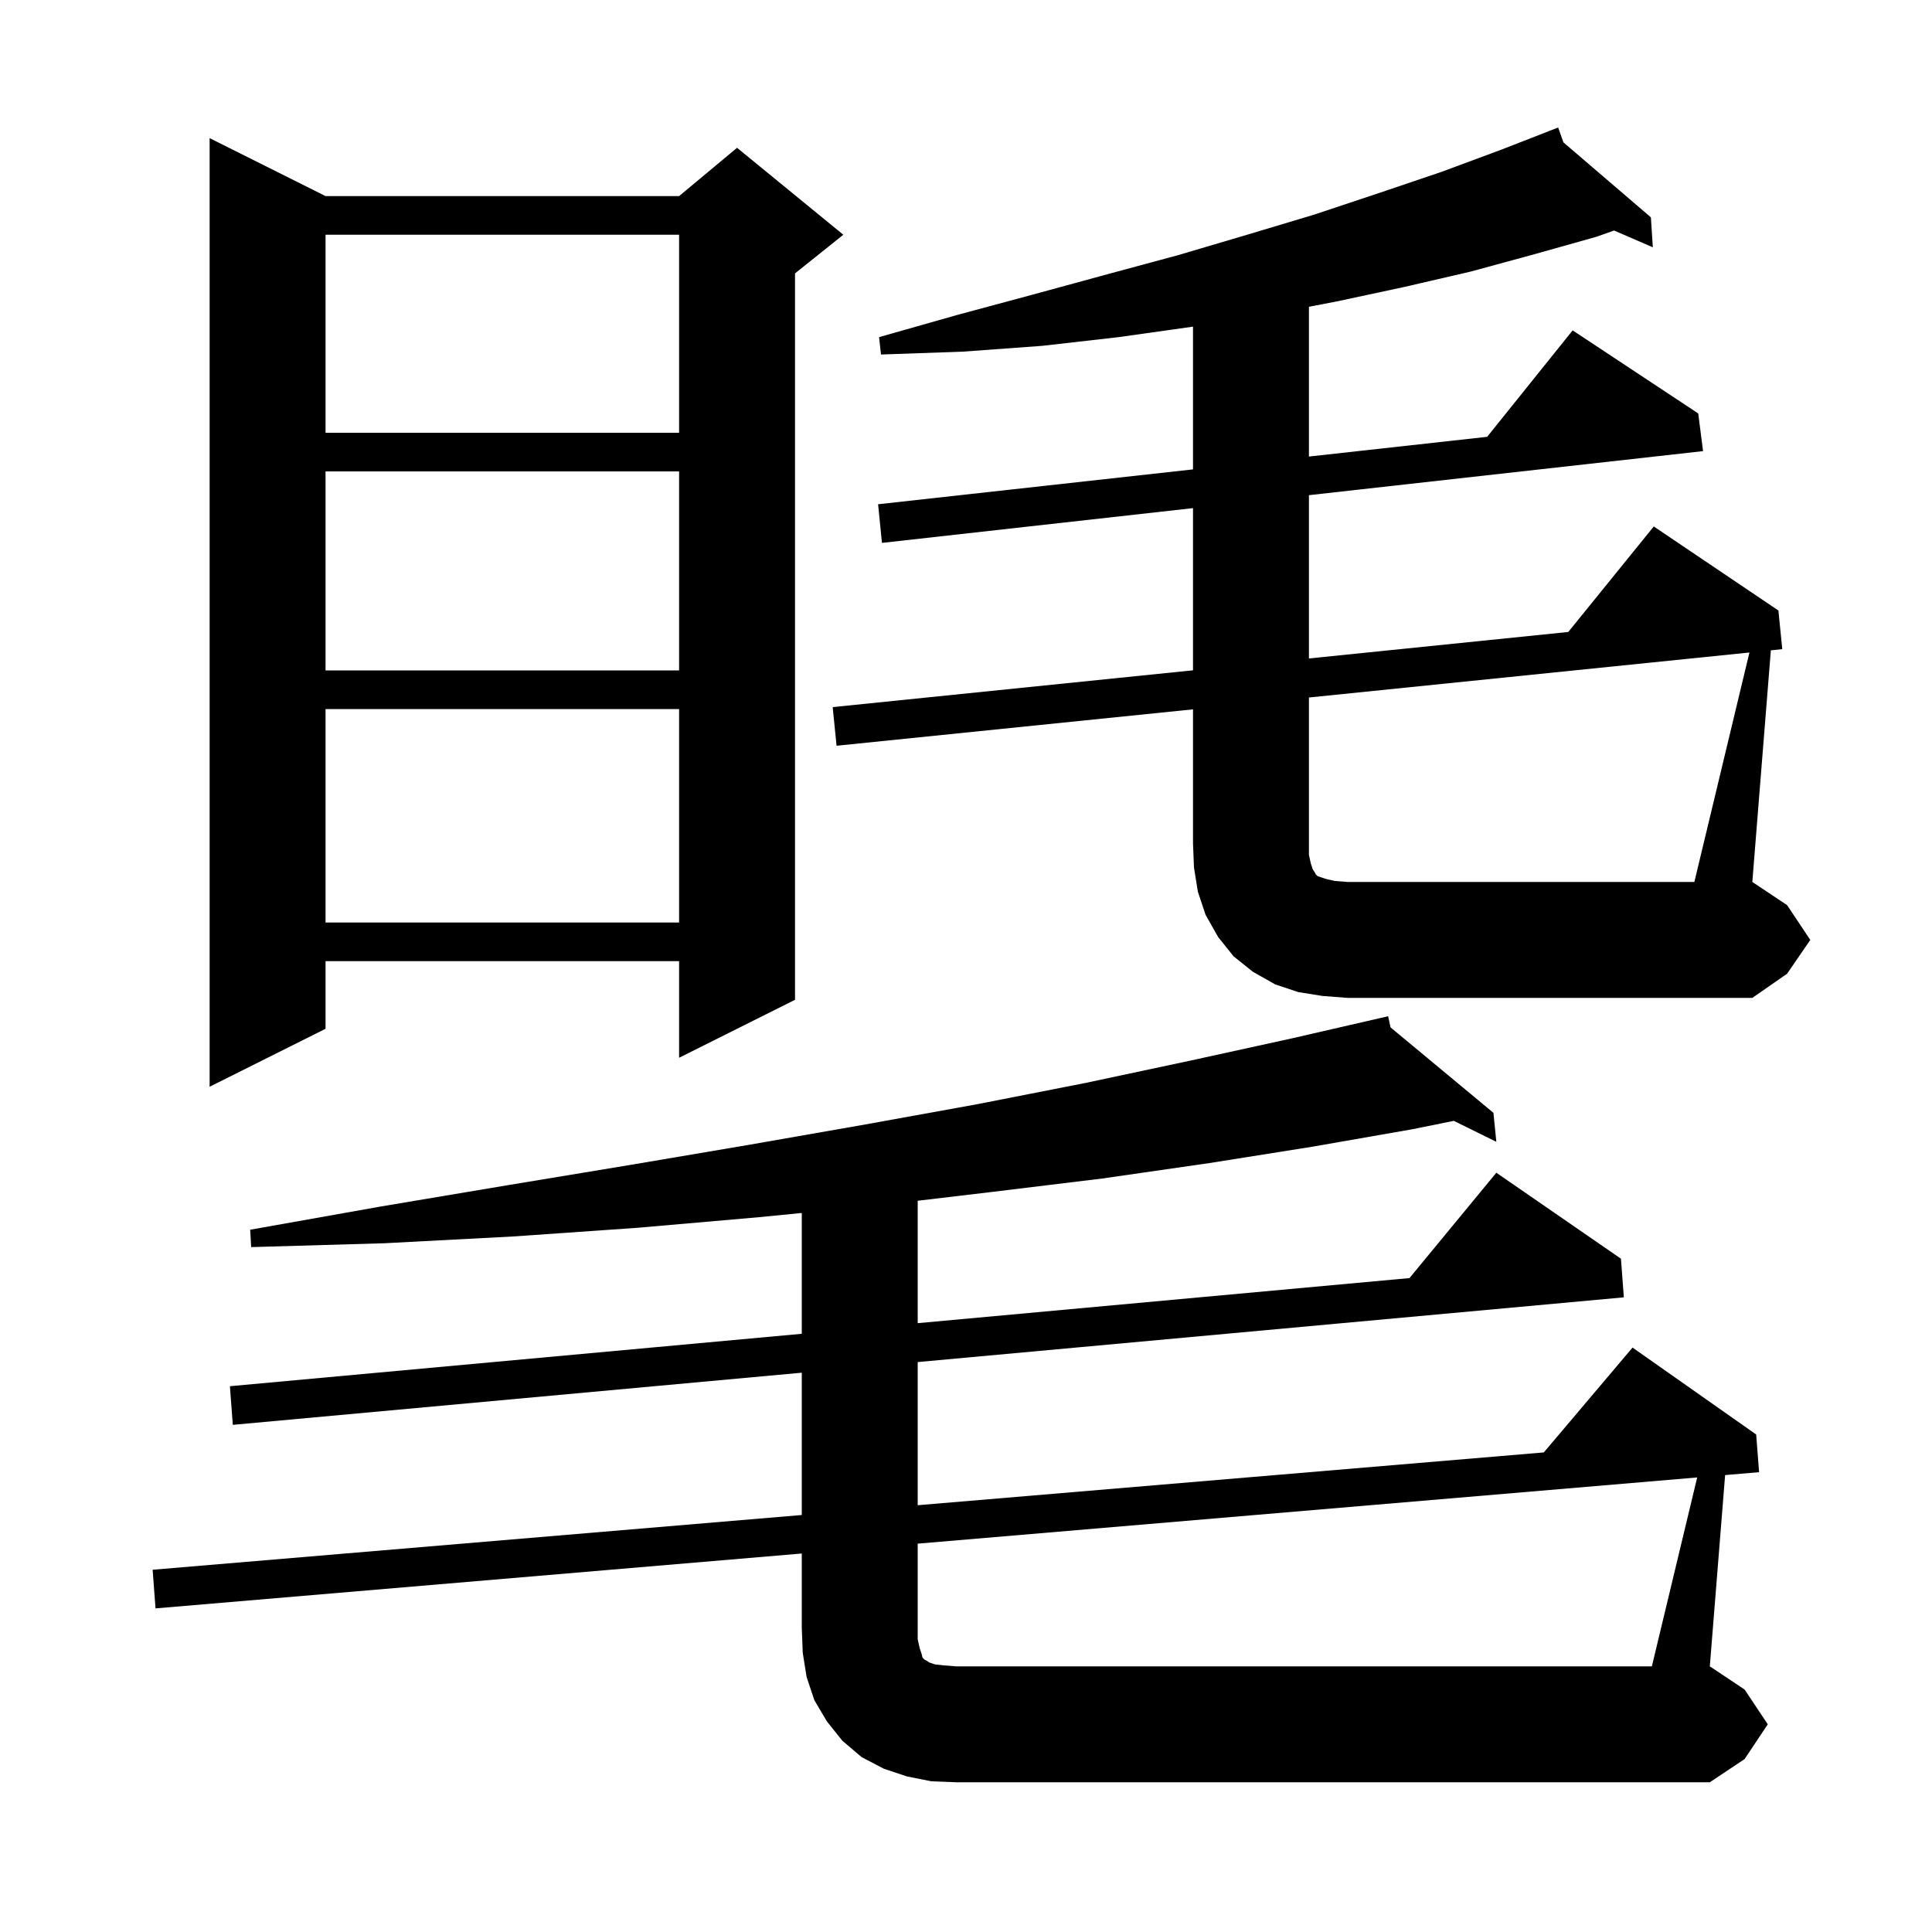 <svg xmlns="http://www.w3.org/2000/svg" xmlns:xlink="http://www.w3.org/1999/xlink" version="1.1" baseProfile="full" viewBox="0 0 200 200" width="200" height="200"><g fill="currentColor"><path d="M 175.693 152.944 L 95.0 159.798 L 95.0 169.7 L 95.2 170.6 L 95.4 171.2 L 95.5 171.6 L 95.7 171.8 L 95.9 171.9 L 96.2 172.1 L 96.8 172.3 L 97.7 172.4 L 99.0 172.5 L 171.0 172.5 Z M 33.7 20.3 L 70.3 20.3 L 76.3 15.3 L 87.3 24.3 L 82.3 28.3 L 82.3 103.5 L 70.3 109.5 L 70.3 99.5 L 33.7 99.5 L 33.7 106.5 L 21.7 112.5 L 21.7 14.3 Z M 181.101 67.547 L 135.5 72.205 L 135.5 88.5 L 135.7 89.4 L 135.9 90.0 L 136.1 90.3 L 136.2 90.5 L 136.4 90.7 L 137.3 91.0 L 138.2 91.2 L 139.5 91.3 L 175.4 91.3 Z M 33.7 73.4 L 33.7 95.5 L 70.3 95.5 L 70.3 73.4 Z M 33.7 48.8 L 33.7 69.4 L 70.3 69.4 L 70.3 48.8 Z M 33.7 24.3 L 33.7 44.8 L 70.3 44.8 L 70.3 24.3 Z M 183.0 178.5 L 180.6 182.1 L 177.0 184.5 L 99.0 184.5 L 96.4 184.4 L 93.9 183.9 L 91.5 183.1 L 89.2 181.9 L 87.2 180.2 L 85.6 178.2 L 84.3 176.0 L 83.5 173.6 L 83.1 171.1 L 83.0 168.5 L 83.0 160.818 L 16.1 166.5 L 15.8 162.5 L 83.0 156.833 L 83.0 142.101 L 24.1 147.5 L 23.8 143.5 L 83.0 138.073 L 83.0 125.567 L 78.6 126.0 L 66.0 127.1 L 53.1 128.0 L 39.8 128.7 L 26.0 129.1 L 25.9 127.3 L 39.4 124.9 L 52.5 122.7 L 65.2 120.6 L 77.6 118.5 L 89.6 116.4 L 101.2 114.3 L 112.4 112.1 L 123.2 109.8 L 133.7 107.5 L 142.802 105.407 L 142.8 105.4 L 142.807 105.405 L 143.7 105.2 L 143.946 106.352 L 154.6 115.2 L 154.9 118.2 L 150.499 116.03 L 146.2 116.9 L 135.9 118.7 L 125.2 120.4 L 114.1 122.0 L 102.6 123.4 L 95.0 124.302 L 95.0 136.973 L 145.908 132.307 L 154.9 121.4 L 167.8 130.3 L 168.1 134.3 L 95.0 141.001 L 95.0 155.82 L 159.816 150.354 L 169.0 139.5 L 181.8 148.5 L 182.1 152.4 L 178.584 152.699 L 177.0 172.5 L 180.6 174.9 Z M 187.4 97.3 L 185.0 100.8 L 181.4 103.3 L 139.5 103.3 L 136.9 103.1 L 134.4 102.7 L 132.0 101.9 L 129.7 100.6 L 127.7 99.0 L 126.1 97.0 L 124.8 94.7 L 124.0 92.3 L 123.6 89.8 L 123.5 87.3 L 123.5 73.431 L 86.6 77.2 L 86.2 73.2 L 123.5 69.39 L 123.5 52.601 L 91.3 56.2 L 90.9 52.2 L 123.5 48.591 L 123.5 33.814 L 115.8 34.9 L 107.9 35.8 L 99.7 36.4 L 91.2 36.7 L 91.0 34.9 L 99.1 32.6 L 106.9 30.5 L 114.6 28.4 L 122.0 26.4 L 129.1 24.3 L 136.1 22.2 L 142.7 20.0 L 149.2 17.8 L 155.4 15.5 L 160.419 13.543 L 160.4 13.5 L 160.441 13.535 L 161.3 13.2 L 161.844 14.738 L 170.9 22.5 L 171.1 25.6 L 167.085 23.862 L 165.3 24.5 L 158.9 26.3 L 152.3 28.1 L 145.4 29.7 L 138.4 31.2 L 135.5 31.756 L 135.5 47.262 L 153.951 45.219 L 162.8 34.2 L 175.8 42.8 L 176.3 46.7 L 135.5 51.26 L 135.5 68.164 L 162.347 65.422 L 171.2 54.5 L 184.1 63.2 L 184.5 67.2 L 183.318 67.321 L 181.4 91.3 L 185.0 93.7 Z "/></g></svg>